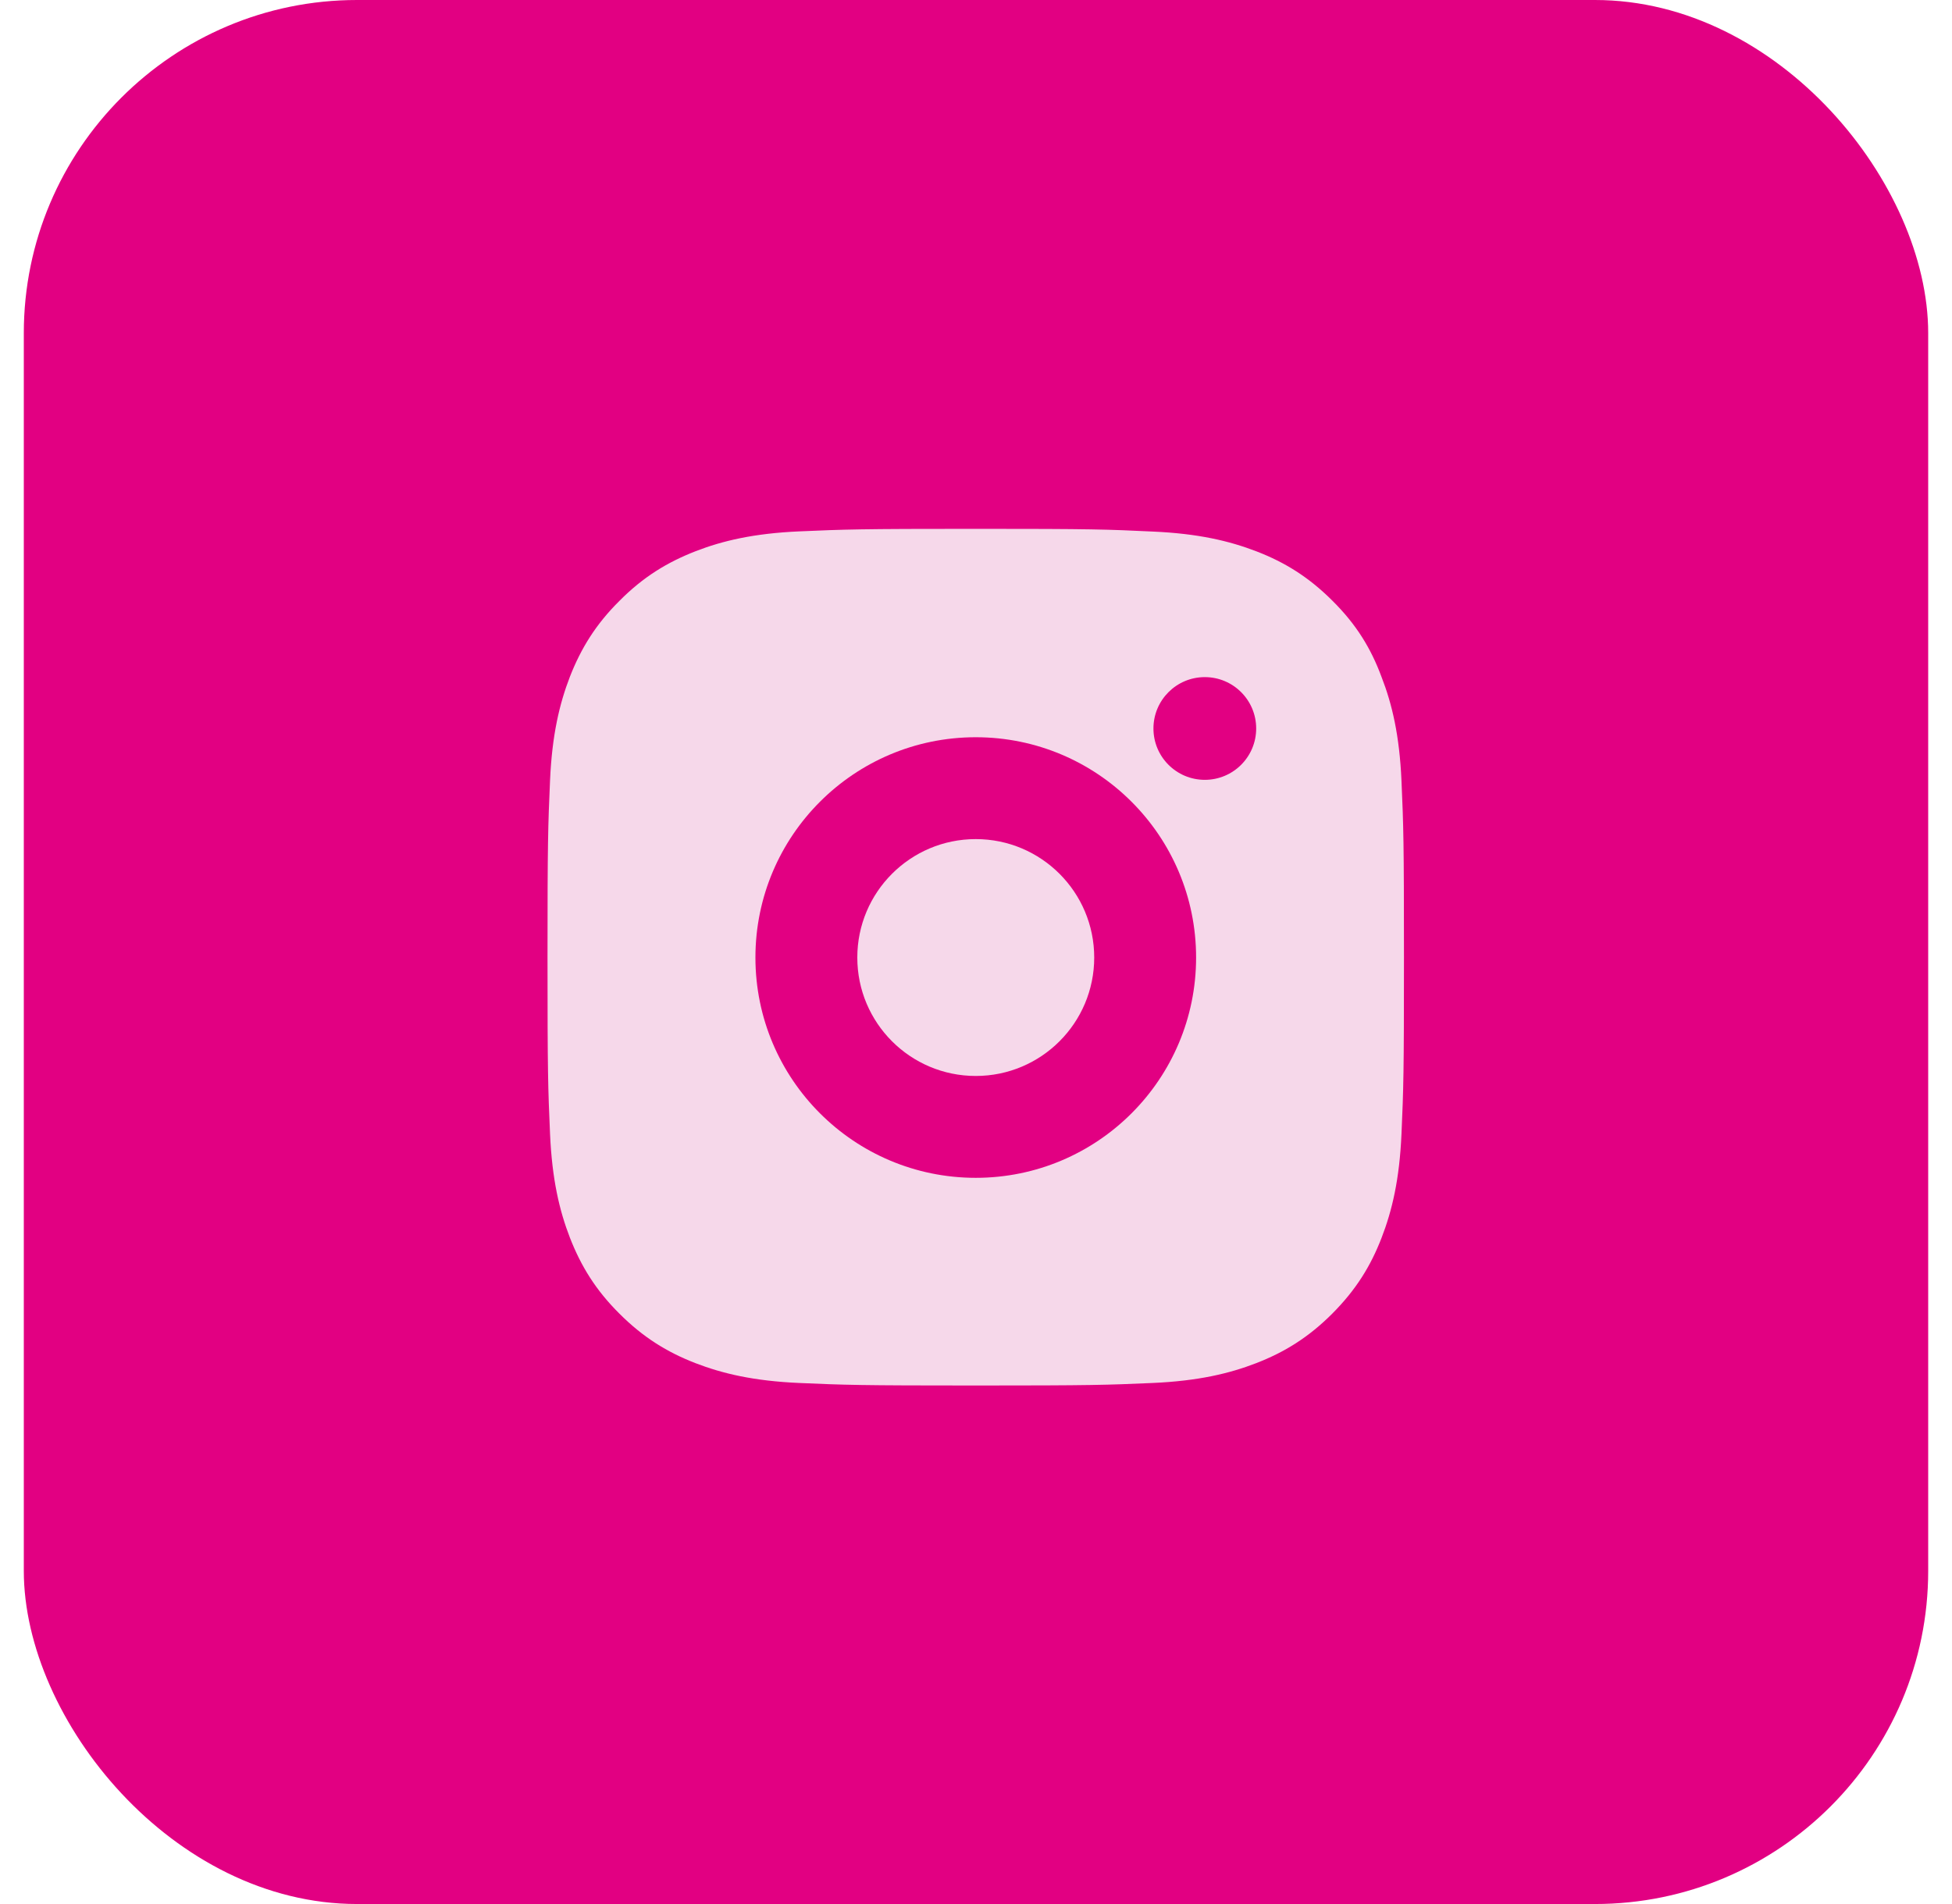 <?xml version="1.0" encoding="UTF-8"?> <svg xmlns="http://www.w3.org/2000/svg" width="41" height="40" viewBox="0 0 41 40" fill="none"><rect x="0.5" width="40" height="40" rx="7" fill="#E20082"></rect><rect x="12.703" y="12.203" width="15.594" height="15.594" rx="4" fill="#F6D8EA"></rect><g clip-path="url(#clip0_317_3775)"><path d="M20.5 12.731C22.905 12.731 23.189 12.742 24.135 12.784C25.014 12.822 25.489 12.97 25.805 13.093C26.223 13.255 26.526 13.452 26.839 13.765C27.155 14.081 27.348 14.38 27.51 14.798C27.633 15.115 27.781 15.593 27.82 16.468C27.862 17.417 27.872 17.702 27.872 20.103C27.872 22.508 27.862 22.793 27.82 23.738C27.781 24.617 27.633 25.092 27.51 25.408C27.348 25.827 27.152 26.129 26.839 26.442C26.522 26.758 26.223 26.952 25.805 27.113C25.489 27.236 25.011 27.384 24.135 27.423C23.186 27.465 22.901 27.476 20.5 27.476C18.095 27.476 17.811 27.465 16.865 27.423C15.986 27.384 15.511 27.236 15.195 27.113C14.777 26.952 14.474 26.755 14.161 26.442C13.845 26.126 13.652 25.827 13.49 25.408C13.367 25.092 13.219 24.614 13.181 23.738C13.138 22.789 13.128 22.505 13.128 20.103C13.128 17.699 13.138 17.414 13.181 16.468C13.219 15.589 13.367 15.115 13.49 14.798C13.652 14.38 13.848 14.078 14.161 13.765C14.478 13.448 14.777 13.255 15.195 13.093C15.511 12.97 15.989 12.822 16.865 12.784C17.811 12.742 18.095 12.731 20.5 12.731ZM20.5 11.11C18.057 11.11 17.751 11.121 16.791 11.163C15.835 11.205 15.177 11.36 14.608 11.581C14.014 11.813 13.511 12.119 13.012 12.622C12.509 13.121 12.203 13.624 11.971 14.215C11.75 14.788 11.595 15.442 11.553 16.398C11.511 17.361 11.5 17.667 11.5 20.11C11.5 22.554 11.511 22.86 11.553 23.819C11.595 24.776 11.75 25.433 11.971 26.003C12.203 26.597 12.509 27.099 13.012 27.599C13.511 28.098 14.014 28.407 14.604 28.636C15.177 28.857 15.831 29.012 16.788 29.054C17.747 29.096 18.053 29.107 20.497 29.107C22.94 29.107 23.246 29.096 24.206 29.054C25.162 29.012 25.819 28.857 26.389 28.636C26.979 28.407 27.482 28.098 27.981 27.599C28.48 27.099 28.79 26.597 29.018 26.006C29.24 25.433 29.395 24.779 29.437 23.823C29.479 22.863 29.489 22.557 29.489 20.114C29.489 17.671 29.479 17.365 29.437 16.405C29.395 15.449 29.24 14.791 29.018 14.222C28.797 13.624 28.491 13.121 27.988 12.622C27.489 12.123 26.986 11.813 26.396 11.585C25.823 11.364 25.169 11.209 24.212 11.167C23.249 11.121 22.943 11.11 20.5 11.11Z" fill="#F6D8EA"></path><path d="M20.5 15.487C17.948 15.487 15.877 17.558 15.877 20.11C15.877 22.663 17.948 24.733 20.5 24.733C23.052 24.733 25.123 22.663 25.123 20.11C25.123 17.558 23.052 15.487 20.5 15.487ZM20.5 23.109C18.844 23.109 17.501 21.766 17.501 20.11C17.501 18.454 18.844 17.111 20.5 17.111C22.156 17.111 23.499 18.454 23.499 20.11C23.499 21.766 22.156 23.109 20.5 23.109Z" fill="#F6D8EA"></path><path d="M26.385 15.305C26.385 15.902 25.9 16.384 25.306 16.384C24.708 16.384 24.227 15.899 24.227 15.305C24.227 14.707 24.712 14.225 25.306 14.225C25.9 14.225 26.385 14.71 26.385 15.305Z" fill="#F6D8EA"></path></g><circle cx="20.495" cy="20.116" r="4.628" fill="#E20082"></circle><circle cx="20.495" cy="20.116" r="2.488" fill="#F6D8EA"></circle><circle cx="25.306" cy="15.304" r="1.079" fill="#E20082"></circle><defs><clipPath id="clip0_317_3775"><rect width="18" height="18" fill="white" transform="translate(11.5 11.11)"></rect></clipPath></defs></svg> 